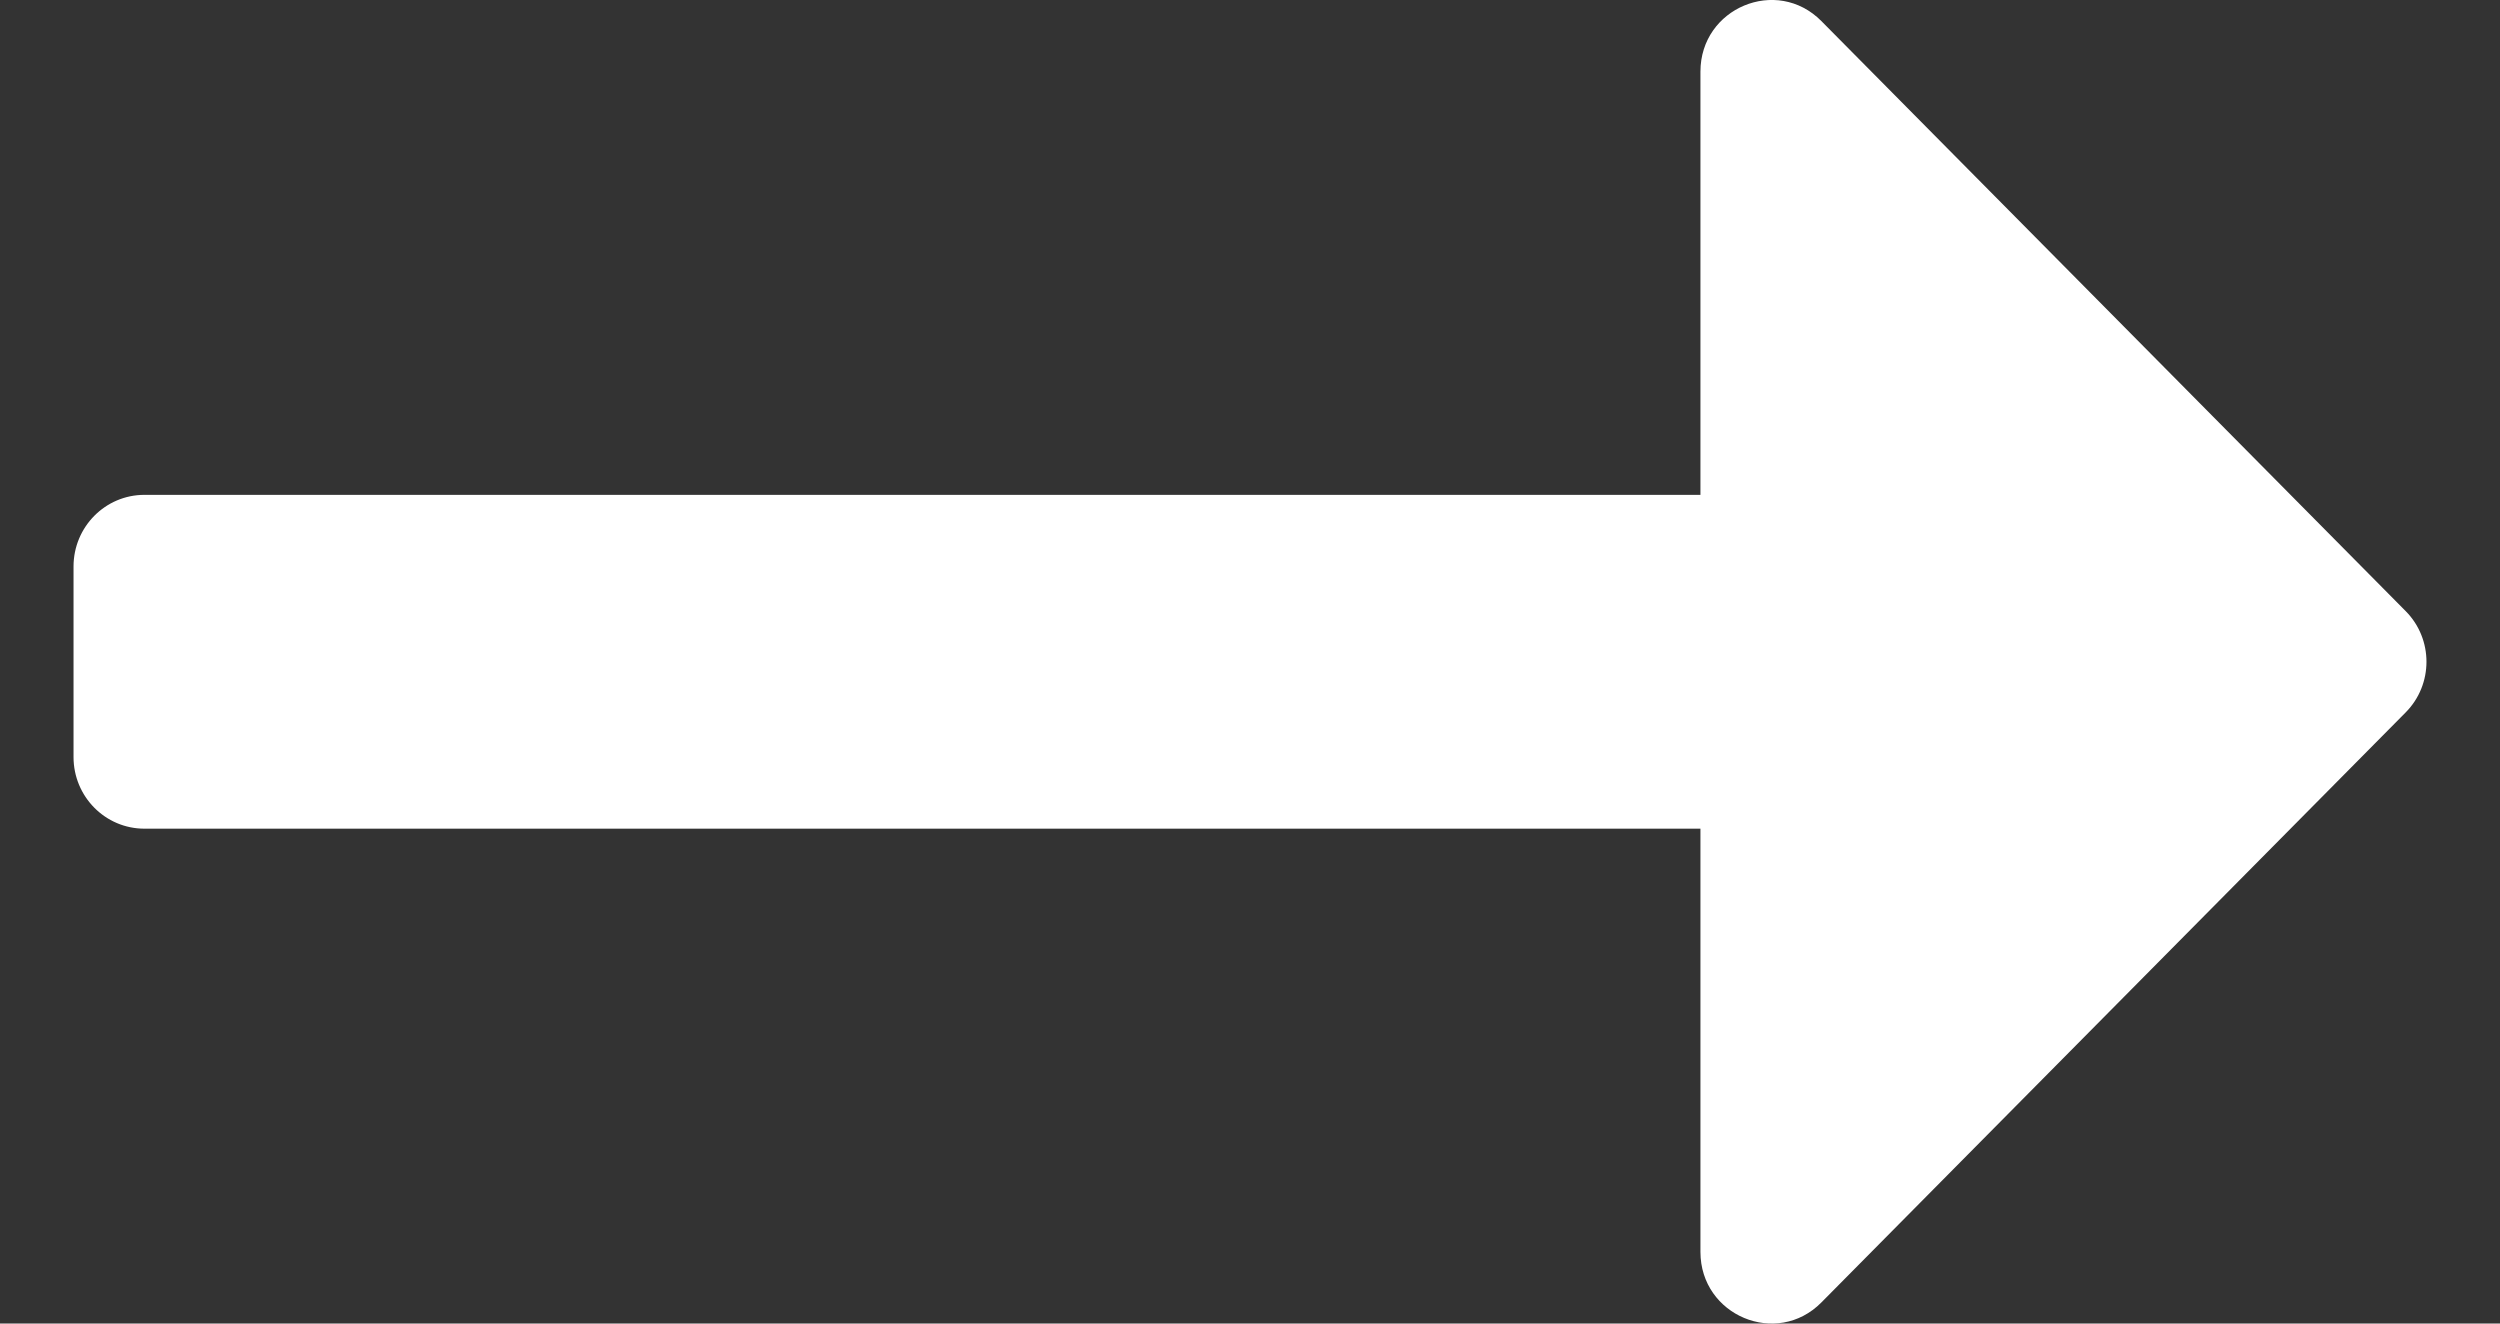 <svg width="17" height="9" viewBox="0 0 17 9" fill="none" xmlns="http://www.w3.org/2000/svg">
<rect x="0" y="0" width="17" height="9" fill="#333333" stroke="none"/>
<path d="M12.385 0.143L16.359 4.156C16.547 4.346 16.547 4.654 16.359 4.844L12.385 8.857C12.082 9.163 11.563 8.946 11.563 8.513V5.635H0.982C0.716 5.635 0.5 5.417 0.5 5.148V3.852C0.5 3.583 0.716 3.365 0.982 3.365H11.563V0.487C11.563 0.054 12.082 -0.163 12.385 0.143Z" fill="white"/>
</svg>
